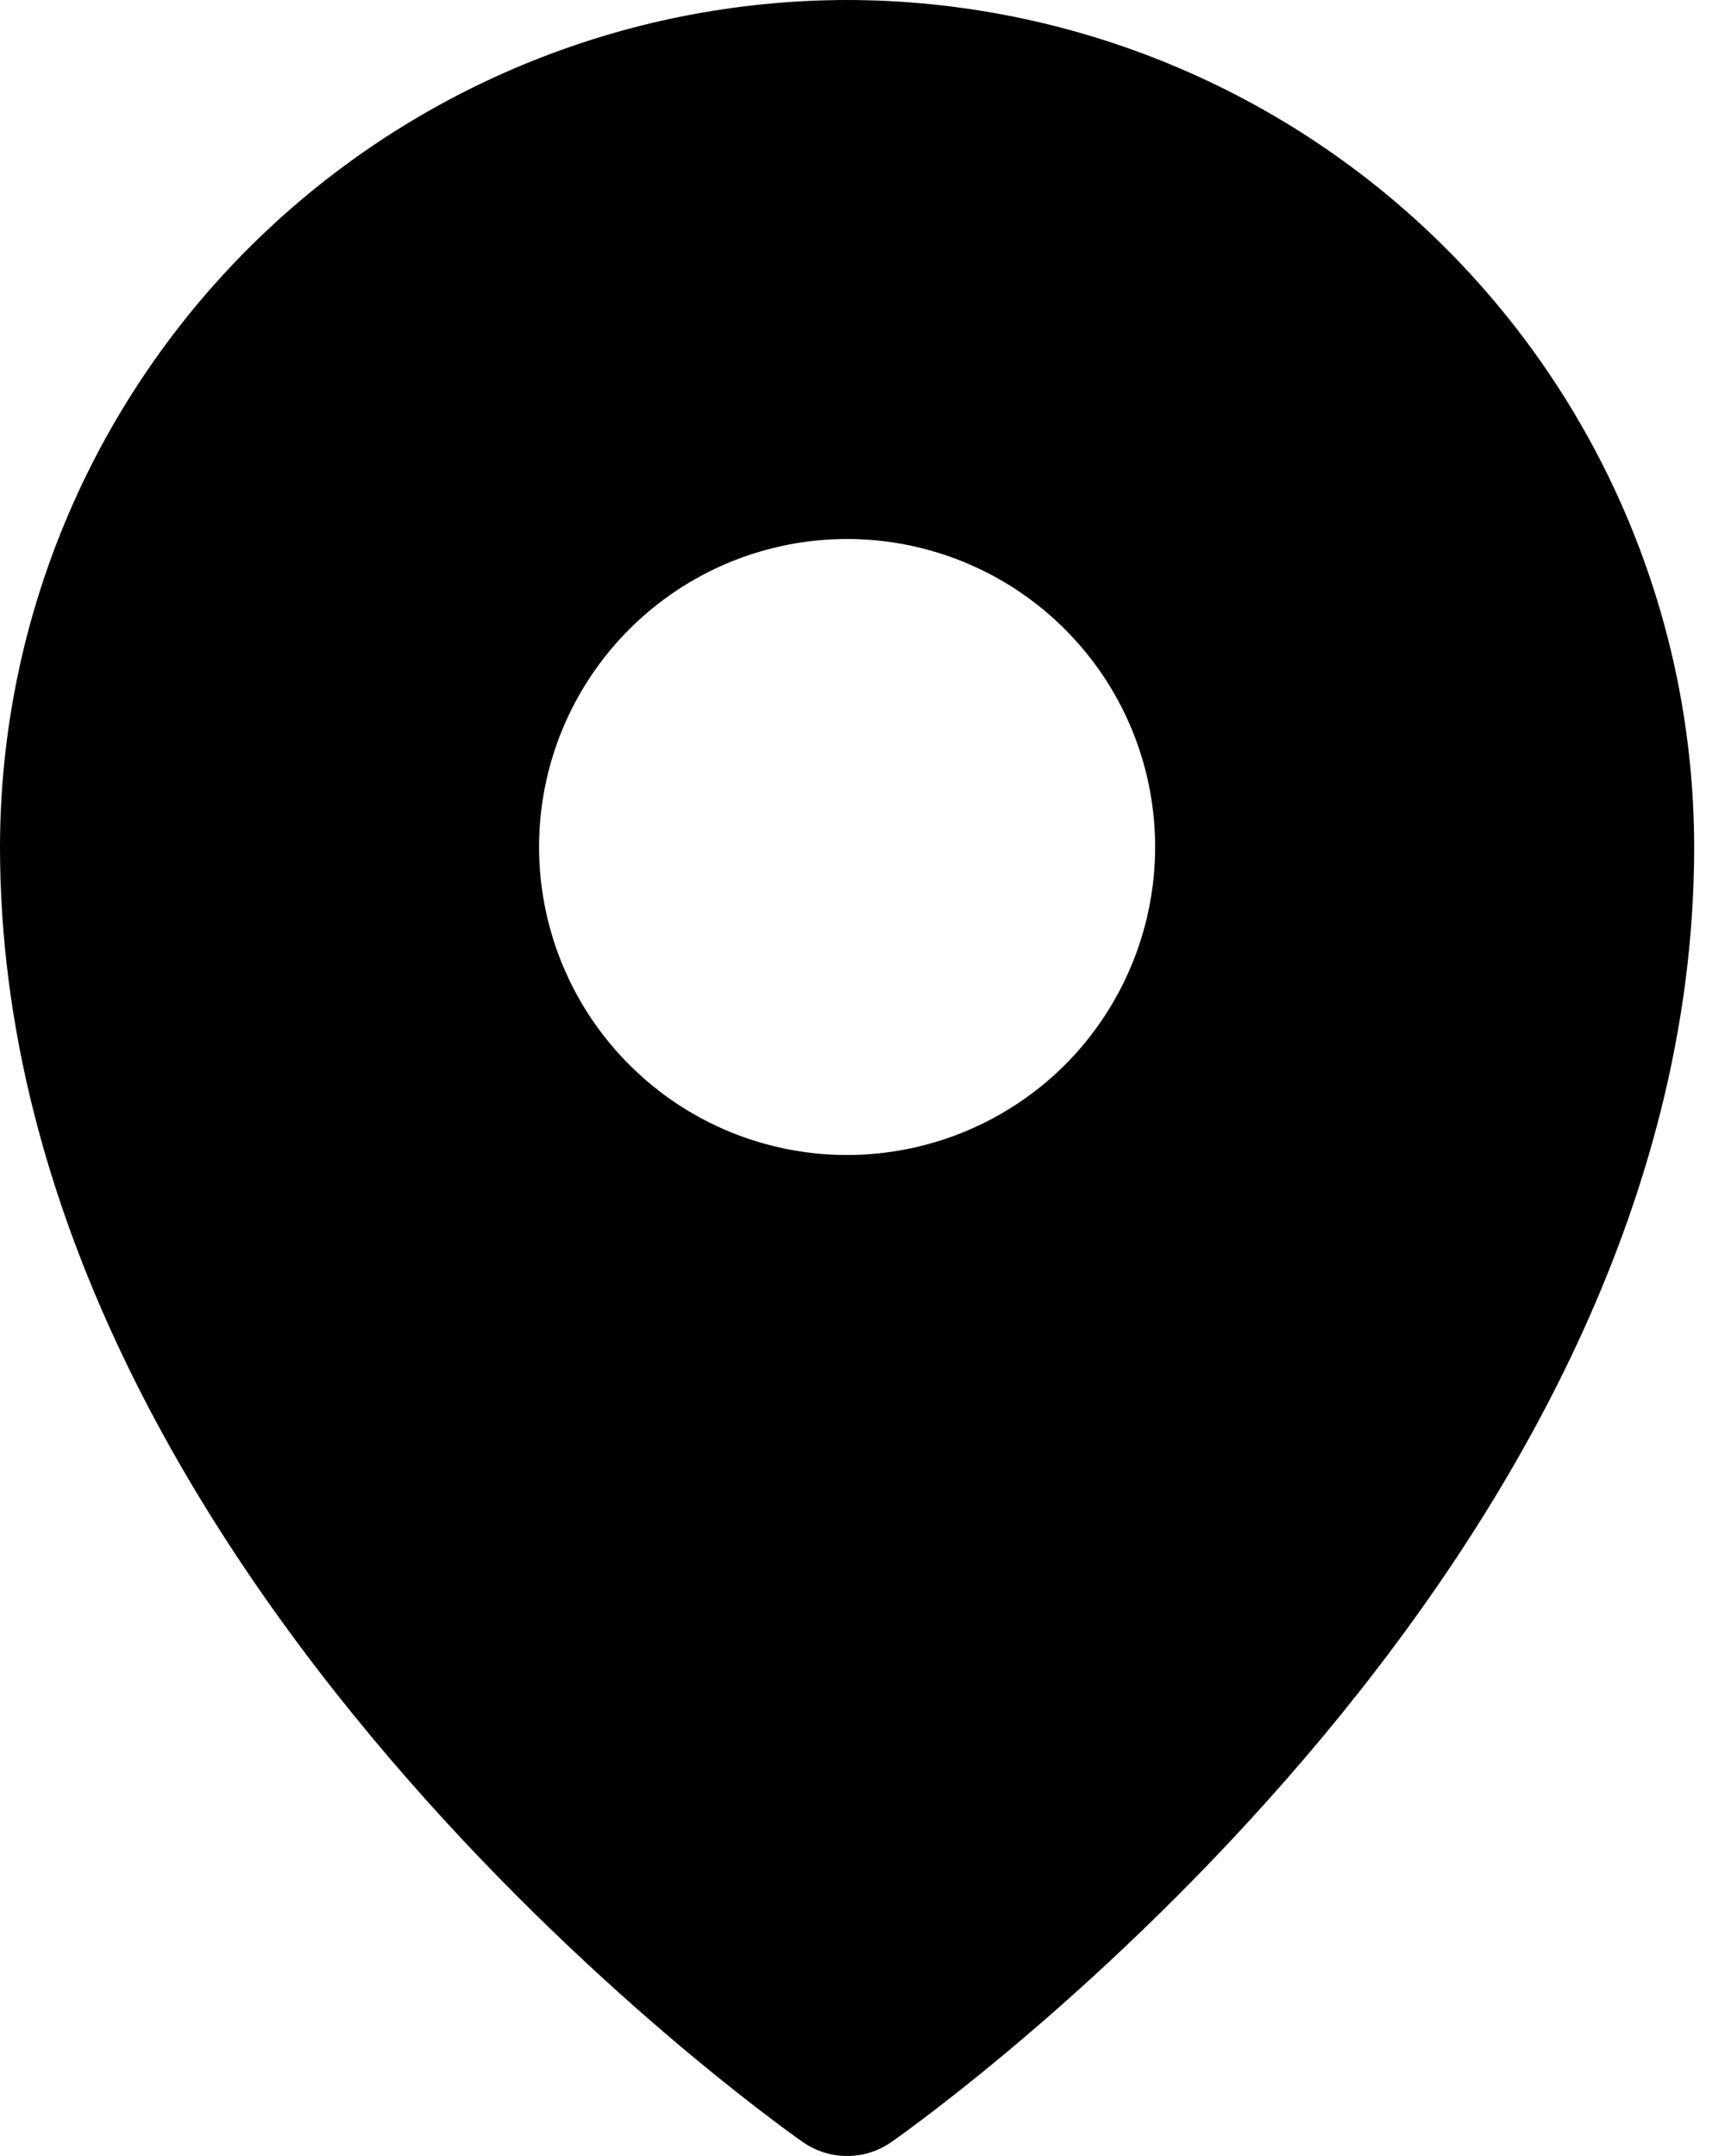 <svg width="16" height="20" viewBox="0 0 16 20" fill="none" xmlns="http://www.w3.org/2000/svg">
<path d="M7.857 0C5.774 0.002 3.777 0.831 2.304 2.304C0.831 3.777 0.002 5.774 0 7.857C0 14.581 7.143 19.658 7.447 19.871C7.567 19.955 7.711 20 7.857 20C8.004 20 8.147 19.955 8.267 19.871C8.572 19.658 15.714 14.581 15.714 7.857C15.712 5.774 14.883 3.777 13.411 2.304C11.938 0.831 9.94 0.002 7.857 0ZM7.857 5C8.422 5 8.975 5.168 9.445 5.482C9.914 5.796 10.281 6.242 10.497 6.764C10.713 7.286 10.77 7.86 10.659 8.415C10.549 8.969 10.277 9.478 9.878 9.878C9.478 10.277 8.969 10.549 8.415 10.659C7.86 10.77 7.286 10.713 6.764 10.497C6.242 10.281 5.796 9.914 5.482 9.445C5.168 8.975 5 8.422 5 7.857C5 7.099 5.301 6.373 5.837 5.837C6.373 5.301 7.099 5 7.857 5Z" fill="black"/>
</svg>
